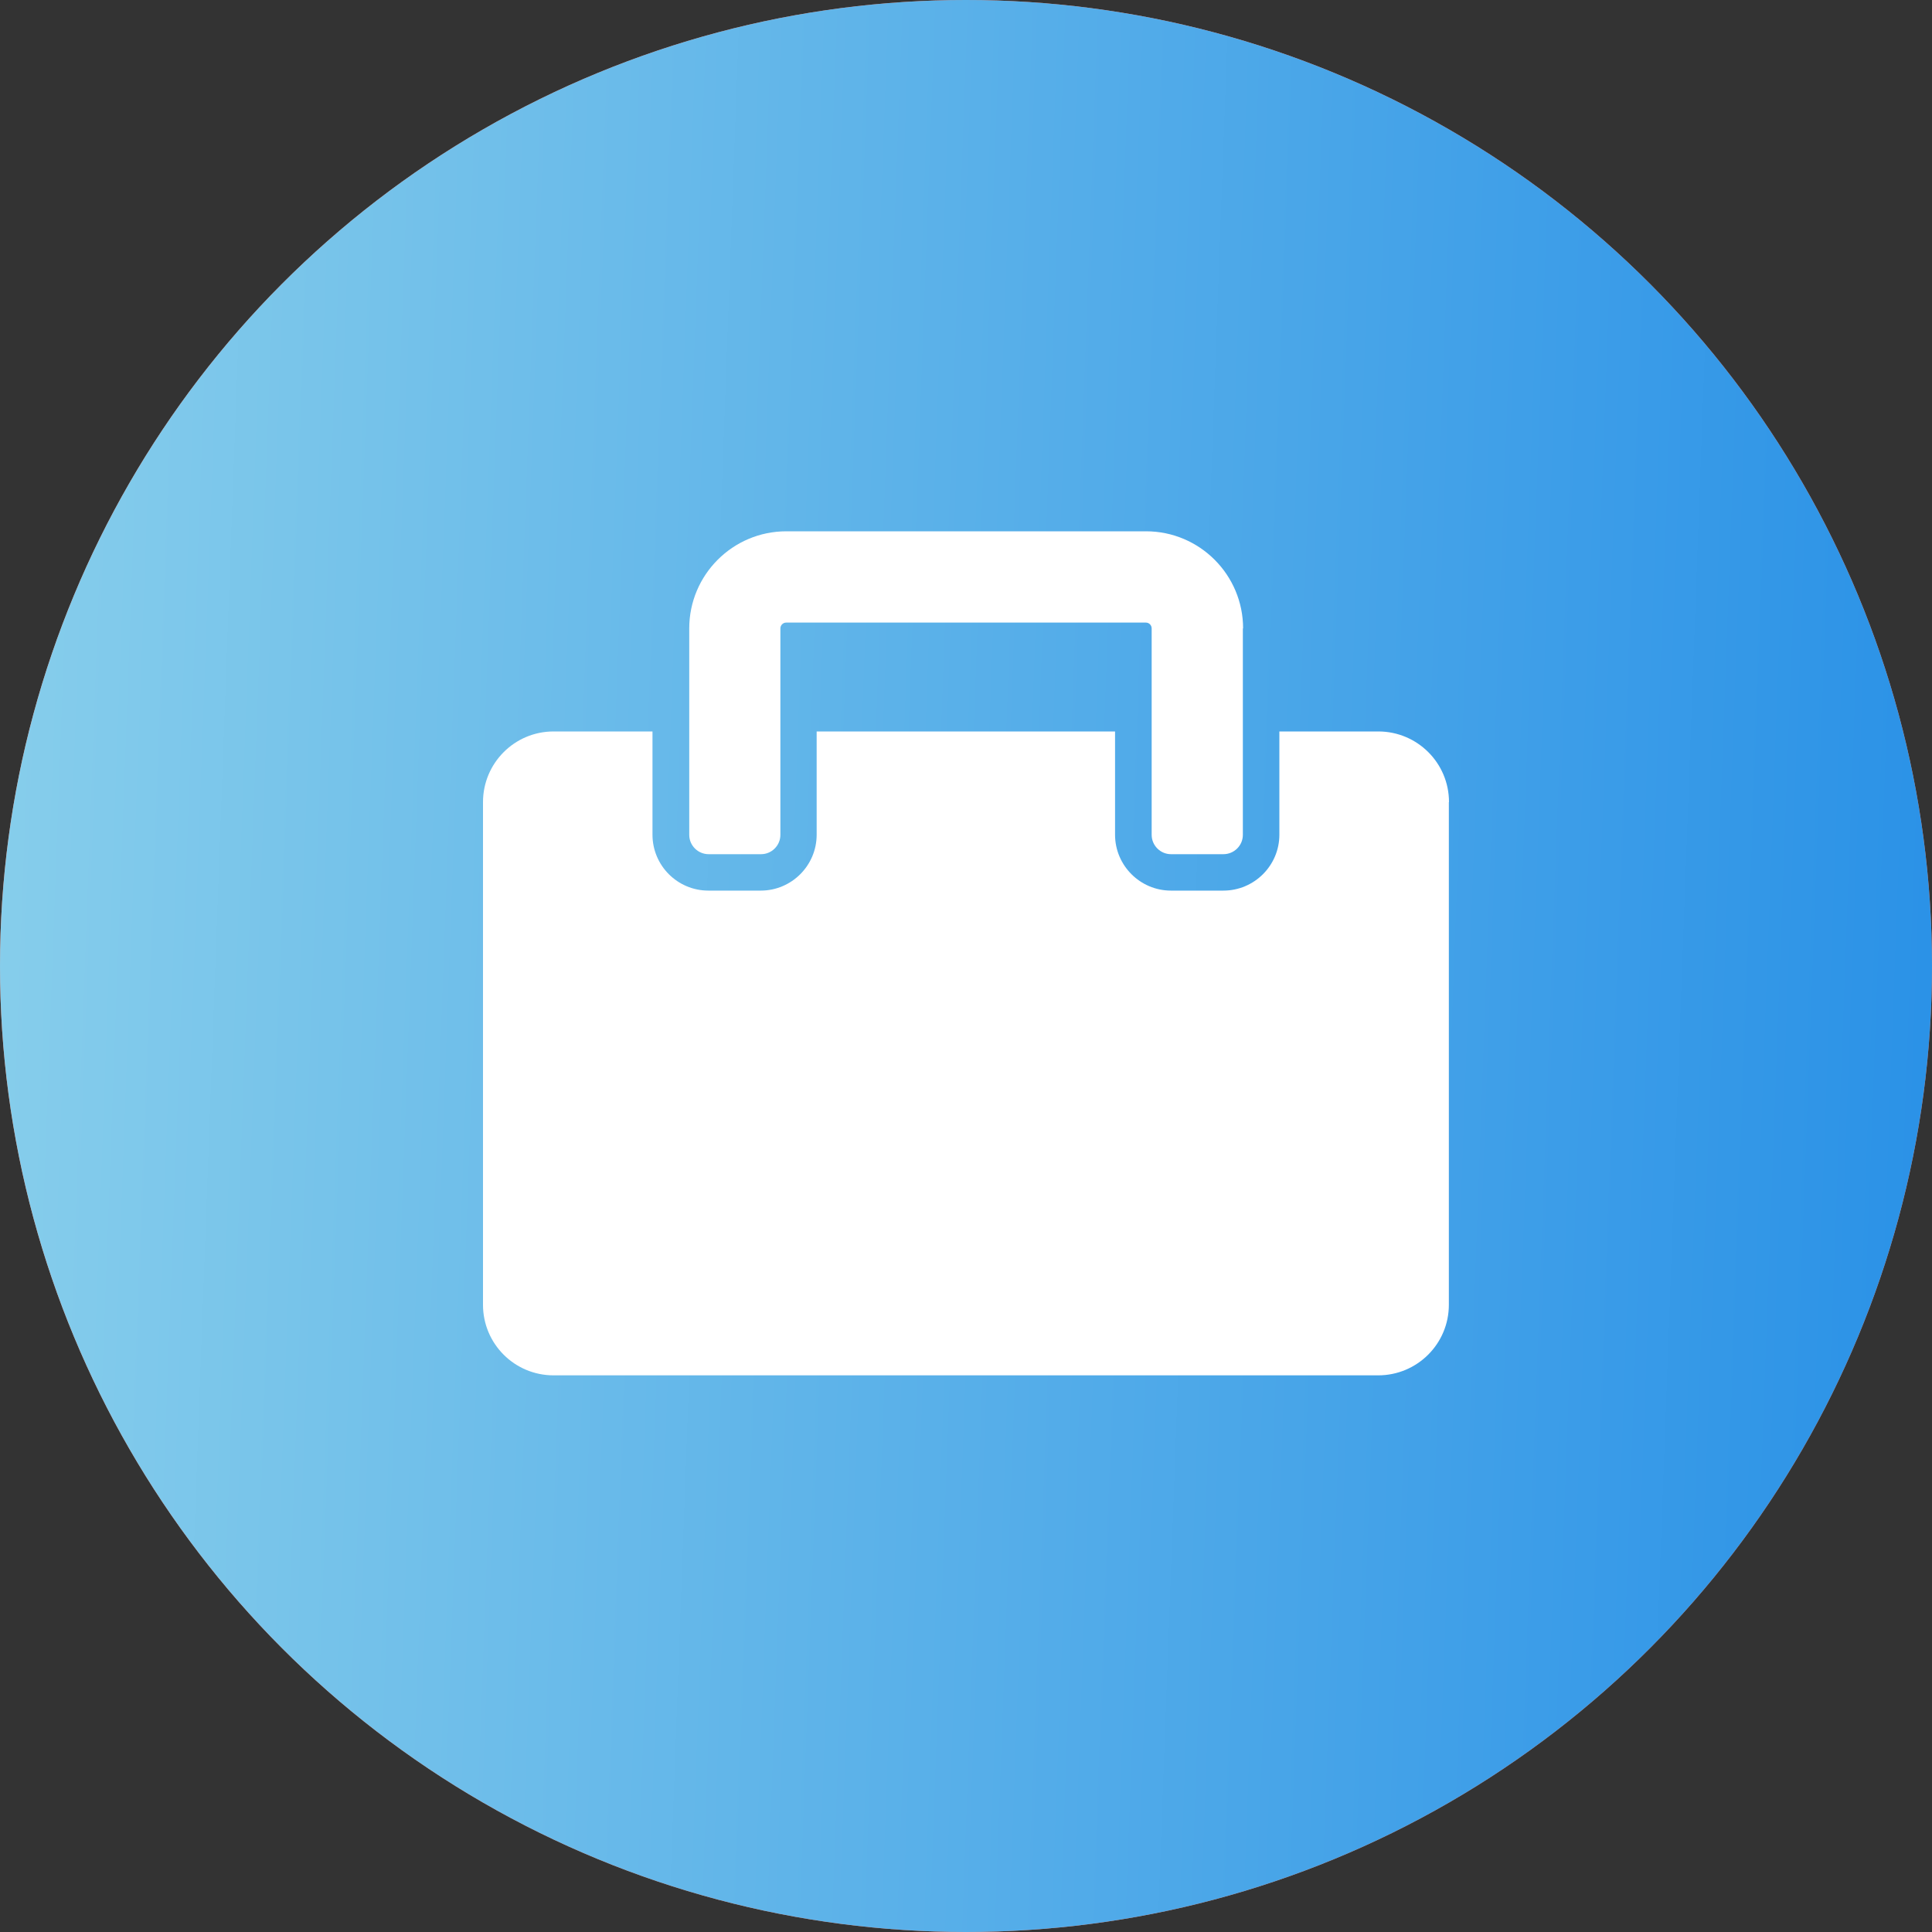 <svg width="40" height="40" viewBox="0 0 40 40" fill="none" xmlns="http://www.w3.org/2000/svg">
<rect x="0" y="0" width="40" height="40" fill="#333333" stroke="none"/>
<circle cx="20" cy="20" r="20" fill="#FF7A59"/>
<circle cx="20" cy="20" r="20" fill="url(#paint0_linear_1500_28570)"/>
<path d="M29.997 16.607V27.014C29.997 27.822 29.341 28.475 28.534 28.475H11.461C10.653 28.475 10 27.822 10 27.014V16.607C10 15.8 10.653 15.144 11.461 15.144H13.509V17.282C13.509 17.919 14.026 18.439 14.666 18.439H15.751C16.389 18.439 16.908 17.919 16.908 17.282V15.144H23.086V17.282C23.086 17.919 23.606 18.439 24.243 18.439H25.329C25.968 18.439 26.488 17.919 26.488 17.282V15.144H28.536C29.344 15.144 30 15.797 30 16.607H29.997Z" fill="white"/>
<path d="M25.732 13.011V17.285C25.732 17.506 25.551 17.685 25.329 17.685H24.244C24.023 17.685 23.844 17.503 23.844 17.285V13.011C23.844 12.944 23.791 12.89 23.724 12.89H16.277C16.211 12.89 16.157 12.944 16.157 13.011V17.285C16.157 17.506 15.976 17.685 15.757 17.685H14.672C14.448 17.685 14.27 17.503 14.27 17.285V13.011C14.27 11.901 15.171 11 16.28 11H23.727C24.836 11 25.737 11.901 25.737 13.011H25.732Z" fill="white"/>
<defs>
<linearGradient id="paint0_linear_1500_28570" x1="0" y1="3.333" x2="40.455" y2="4.822" gradientUnits="userSpaceOnUse">
<stop stop-color="#87CEEB"/>
<stop offset="1" stop-color="#2B92E7"/>
</linearGradient>
</defs>
</svg>
